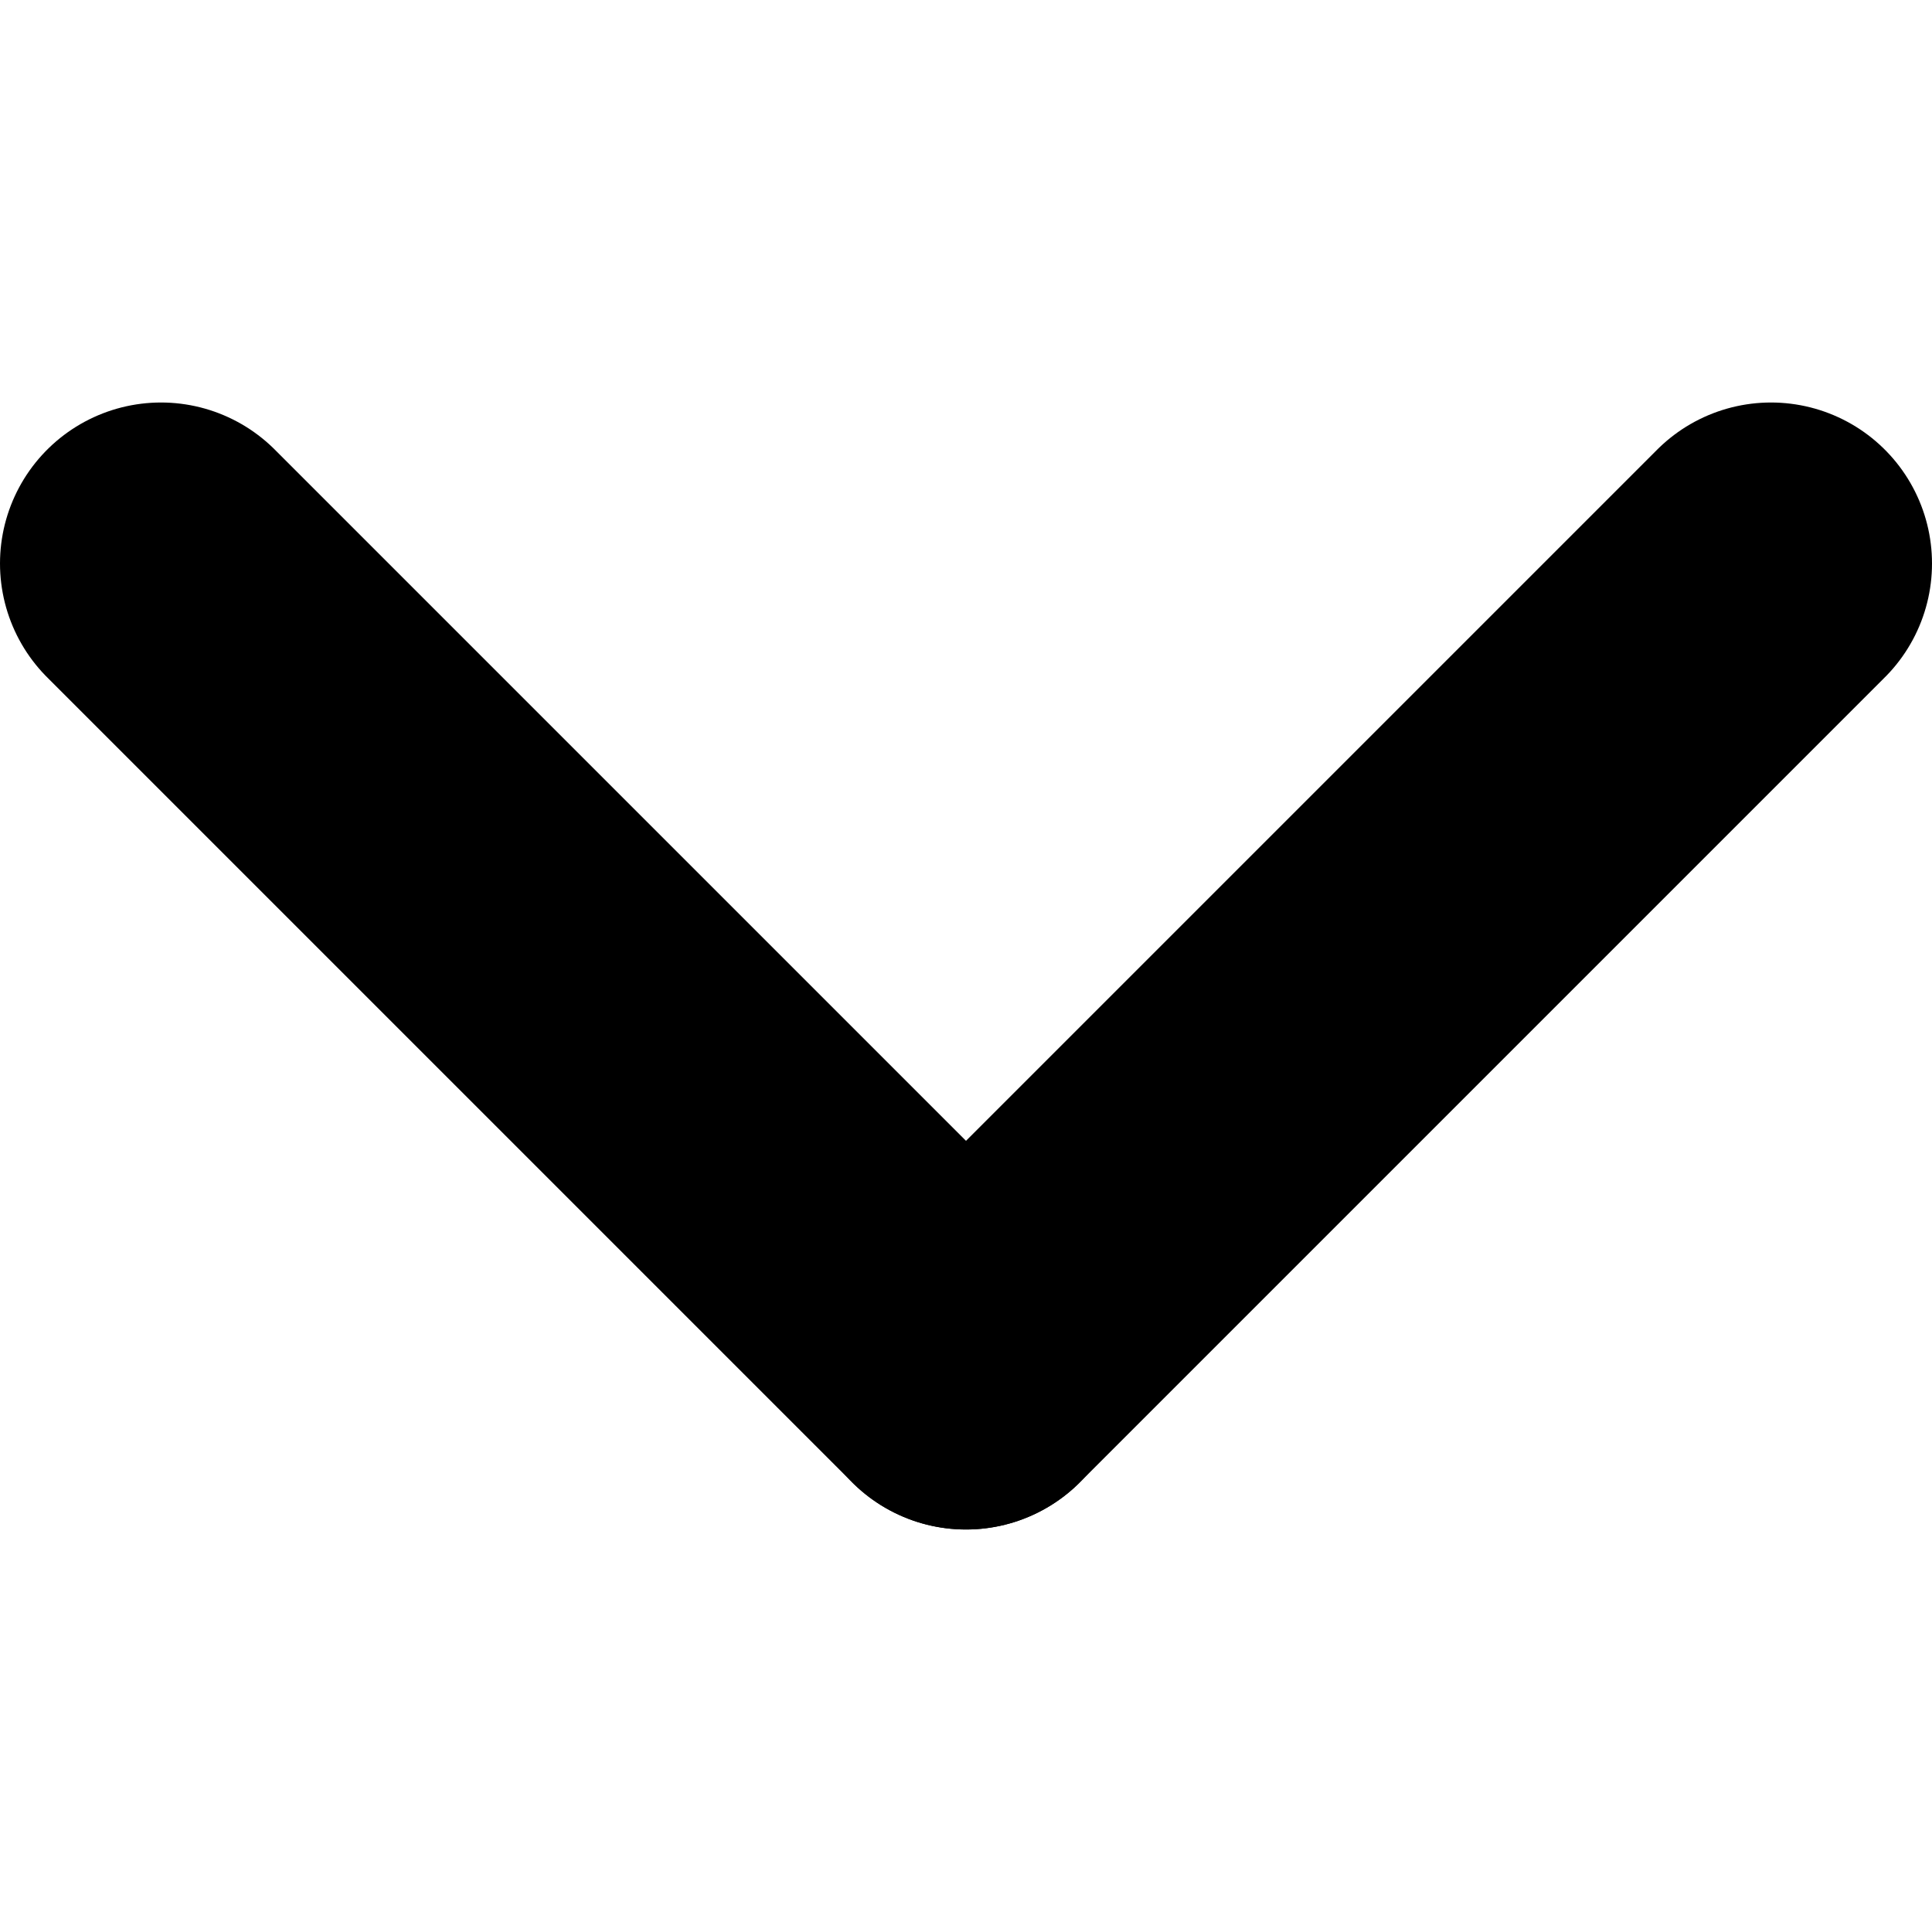 <?xml version="1.0" encoding="UTF-8"?>
<svg id="CONTENT" xmlns="http://www.w3.org/2000/svg" viewBox="0 0 600 600">
  <defs>
    <style>
      .cls-1 {
        fill: none;
        stroke: #000;
        stroke-linecap: round;
        stroke-miterlimit: 10;
        stroke-width: 100px;
      }
    </style>
  </defs>
  <line class="cls-1" x1="50" y1="175" x2="300" y2="425"/>
  <line class="cls-1" x1="550" y1="175" x2="300" y2="425"/>
</svg>